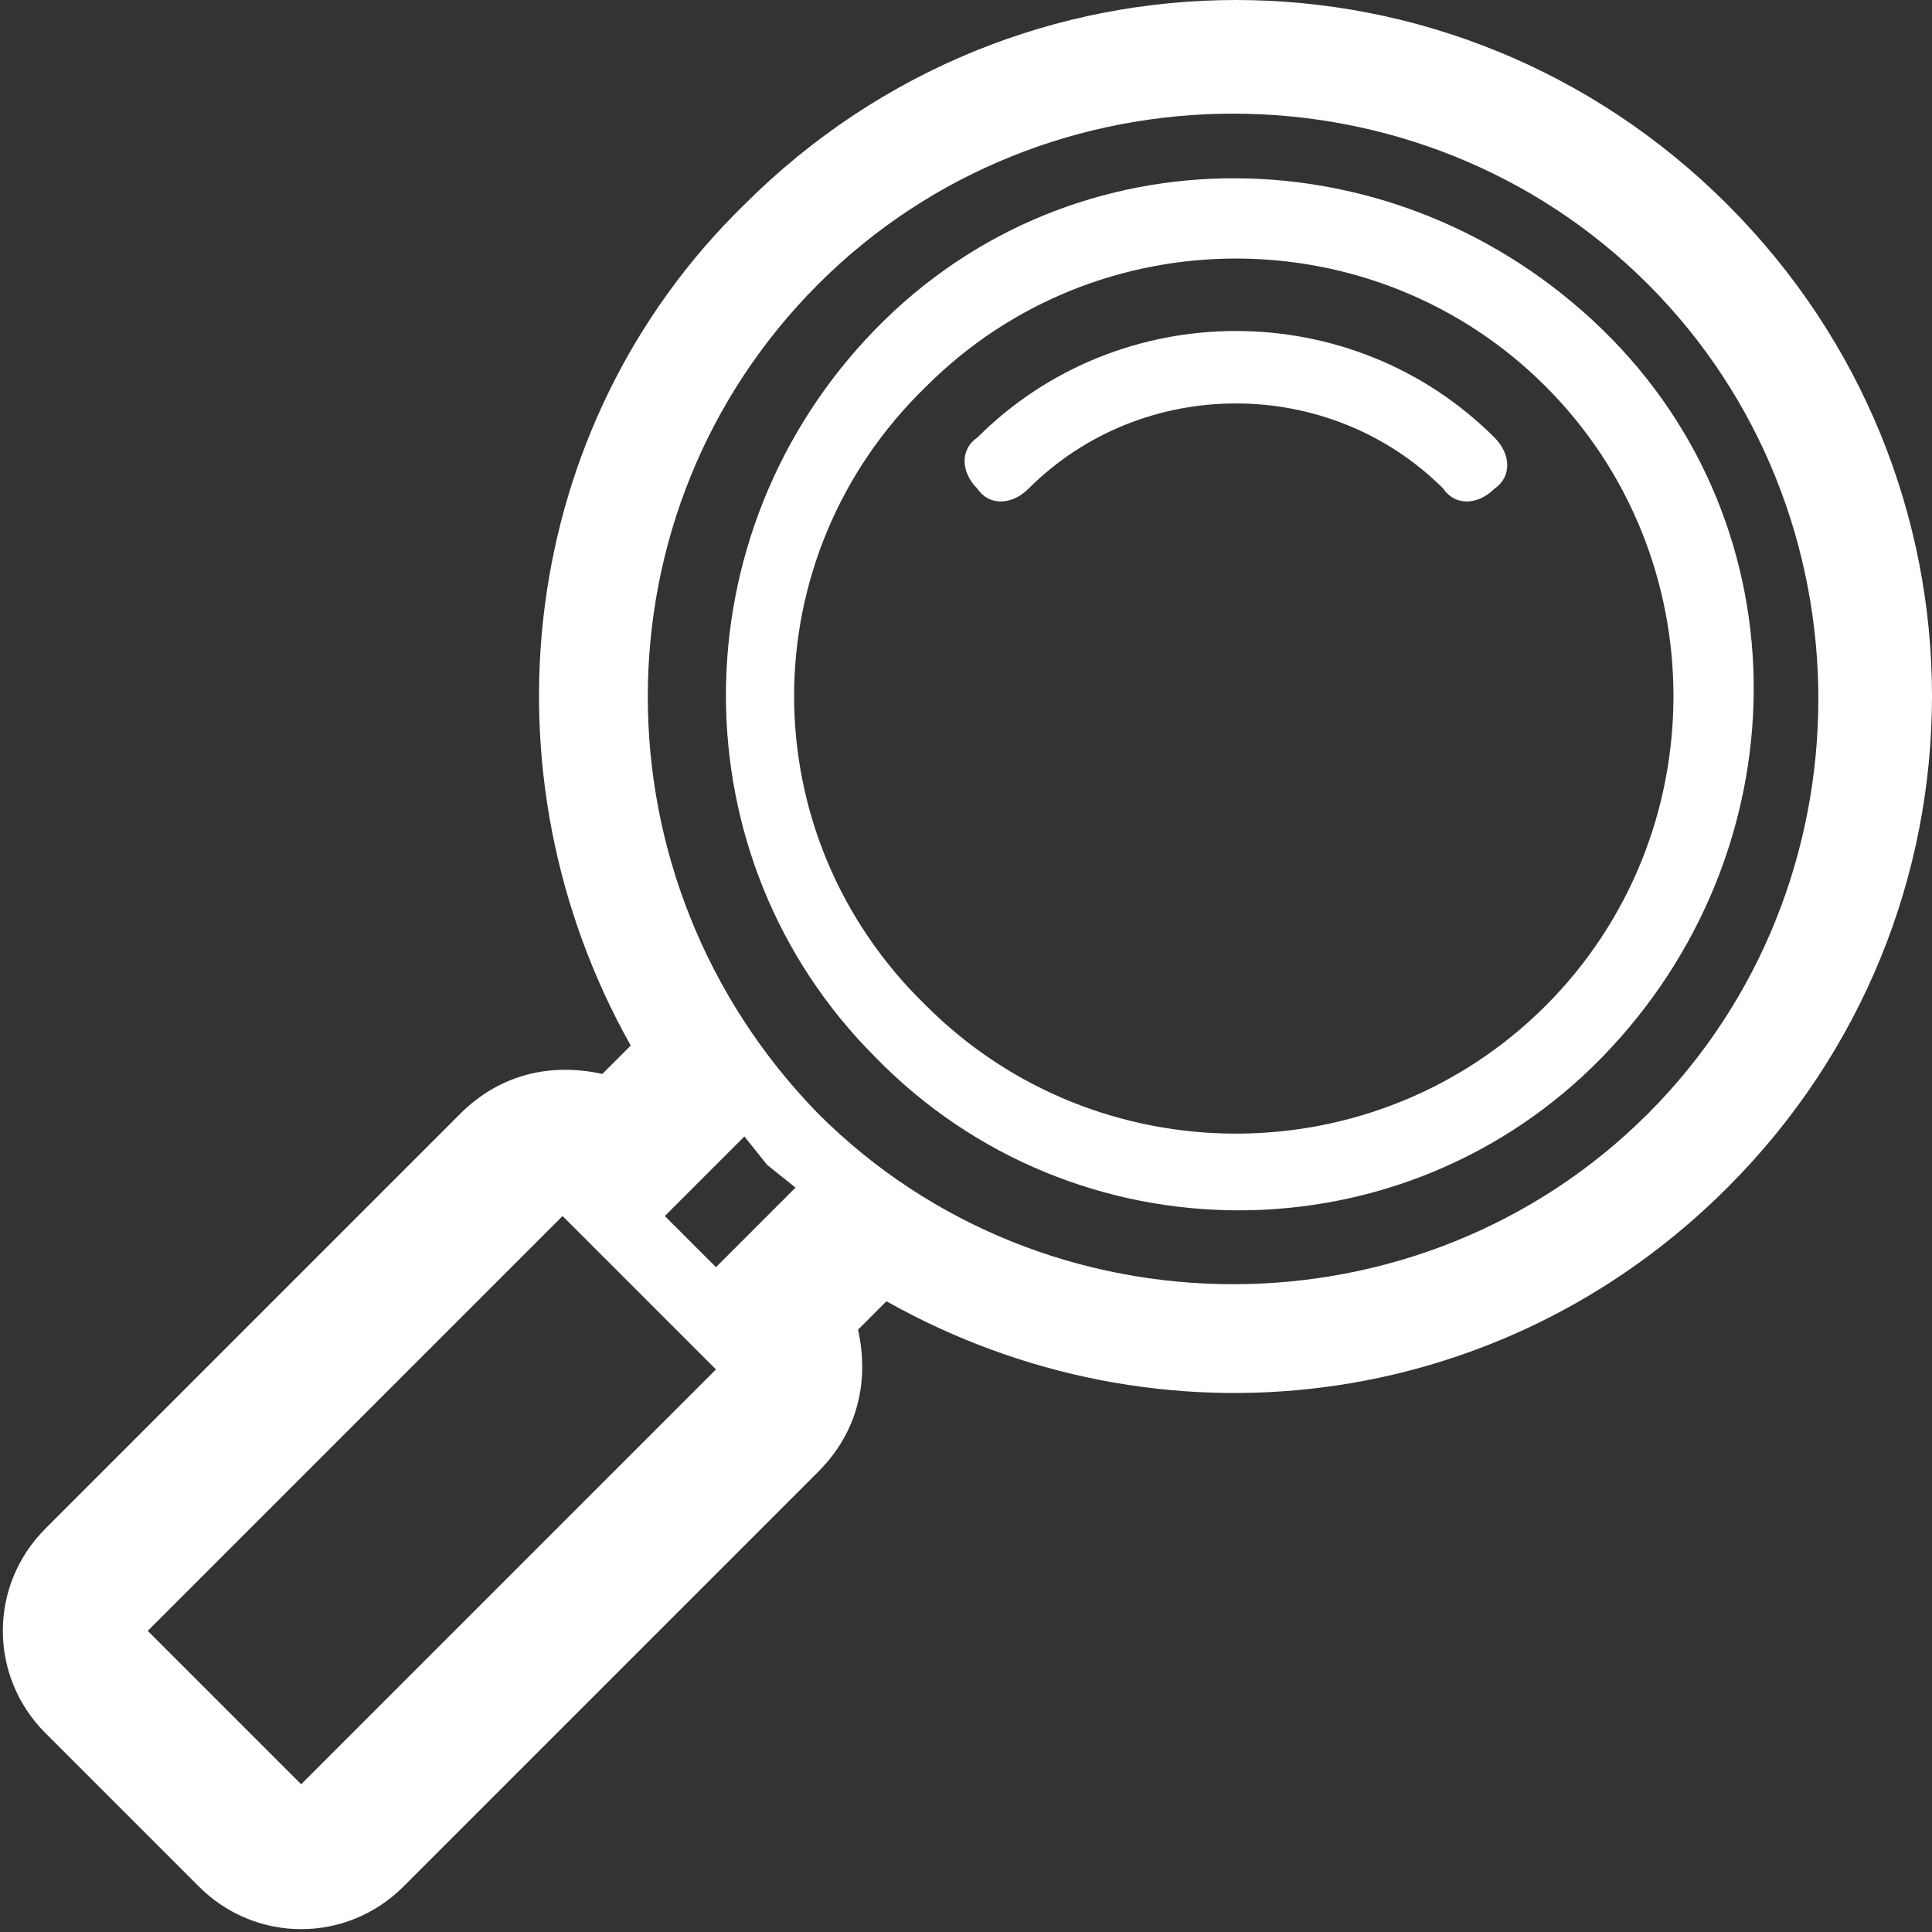 <?xml version="1.0" encoding="utf-8"?>
<!-- Generator: Adobe Illustrator 26.3.1, SVG Export Plug-In . SVG Version: 6.00 Build 0)  -->
<svg version="1.1" id="Layer_1" xmlns="http://www.w3.org/2000/svg" xmlns:xlink="http://www.w3.org/1999/xlink" x="0px" y="0px"
	 viewBox="0 0 34 34" style="enable-background:new 0 0 34 34;" xml:space="preserve">
<rect x="0" y="0" width="34" height="34" fill="#333333" stroke="none"/>
<style type="text/css">
	.st0{fill-rule:evenodd;clip-rule:evenodd;fill:#FFFFFF;}
</style>
<path class="st0" d="M13.1,3.6c4.8-4.8,12.5-4.8,17.3,0s4.8,12.5,0,17.3c-4,4-10,4.7-14.8,2l-0.5,0.5c0.2,0.9,0,1.8-0.7,2.5
	l-7.3,7.3c-1,1-2.6,1-3.6,0l-2.7-2.7c-1-1-1-2.6,0-3.6l7.3-7.3c0.7-0.7,1.6-0.9,2.5-0.7l0.5-0.5C8.4,13.6,9.1,7.5,13.1,3.6L13.1,3.6
	z M14.4,19.6c4,4,10.6,4,14.6,0S33,9,29,5S18.4,1,14.4,5S10.4,15.5,14.4,19.6z M9.9,21.4l-7.3,7.3l2.7,2.7l7.3-7.3L9.9,21.4z
	 M11.7,21.4l0.9,0.9l1.4-1.4l-0.5-0.4L13.1,20L11.7,21.4z M15.4,18.6c-3.5-3.5-3.5-9.2,0-12.8s9.2-3.5,12.8,0s3.5,9.2,0,12.8
	S18.9,22.2,15.4,18.6z M16.3,17.7c3,3,7.9,3,10.9,0s3-7.9,0-10.9s-7.9-3-10.9,0C13.2,9.8,13.2,14.7,16.3,17.7z M26.3,7.7
	c0.3,0.3,0.3,0.7,0,0.9c-0.3,0.3-0.7,0.3-0.9,0c-2-2-5.3-2-7.3,0c-0.3,0.3-0.7,0.3-0.9,0c-0.3-0.3-0.3-0.7,0-0.9
	C19.7,5.2,23.8,5.2,26.3,7.7L26.3,7.7z"/>
</svg>
